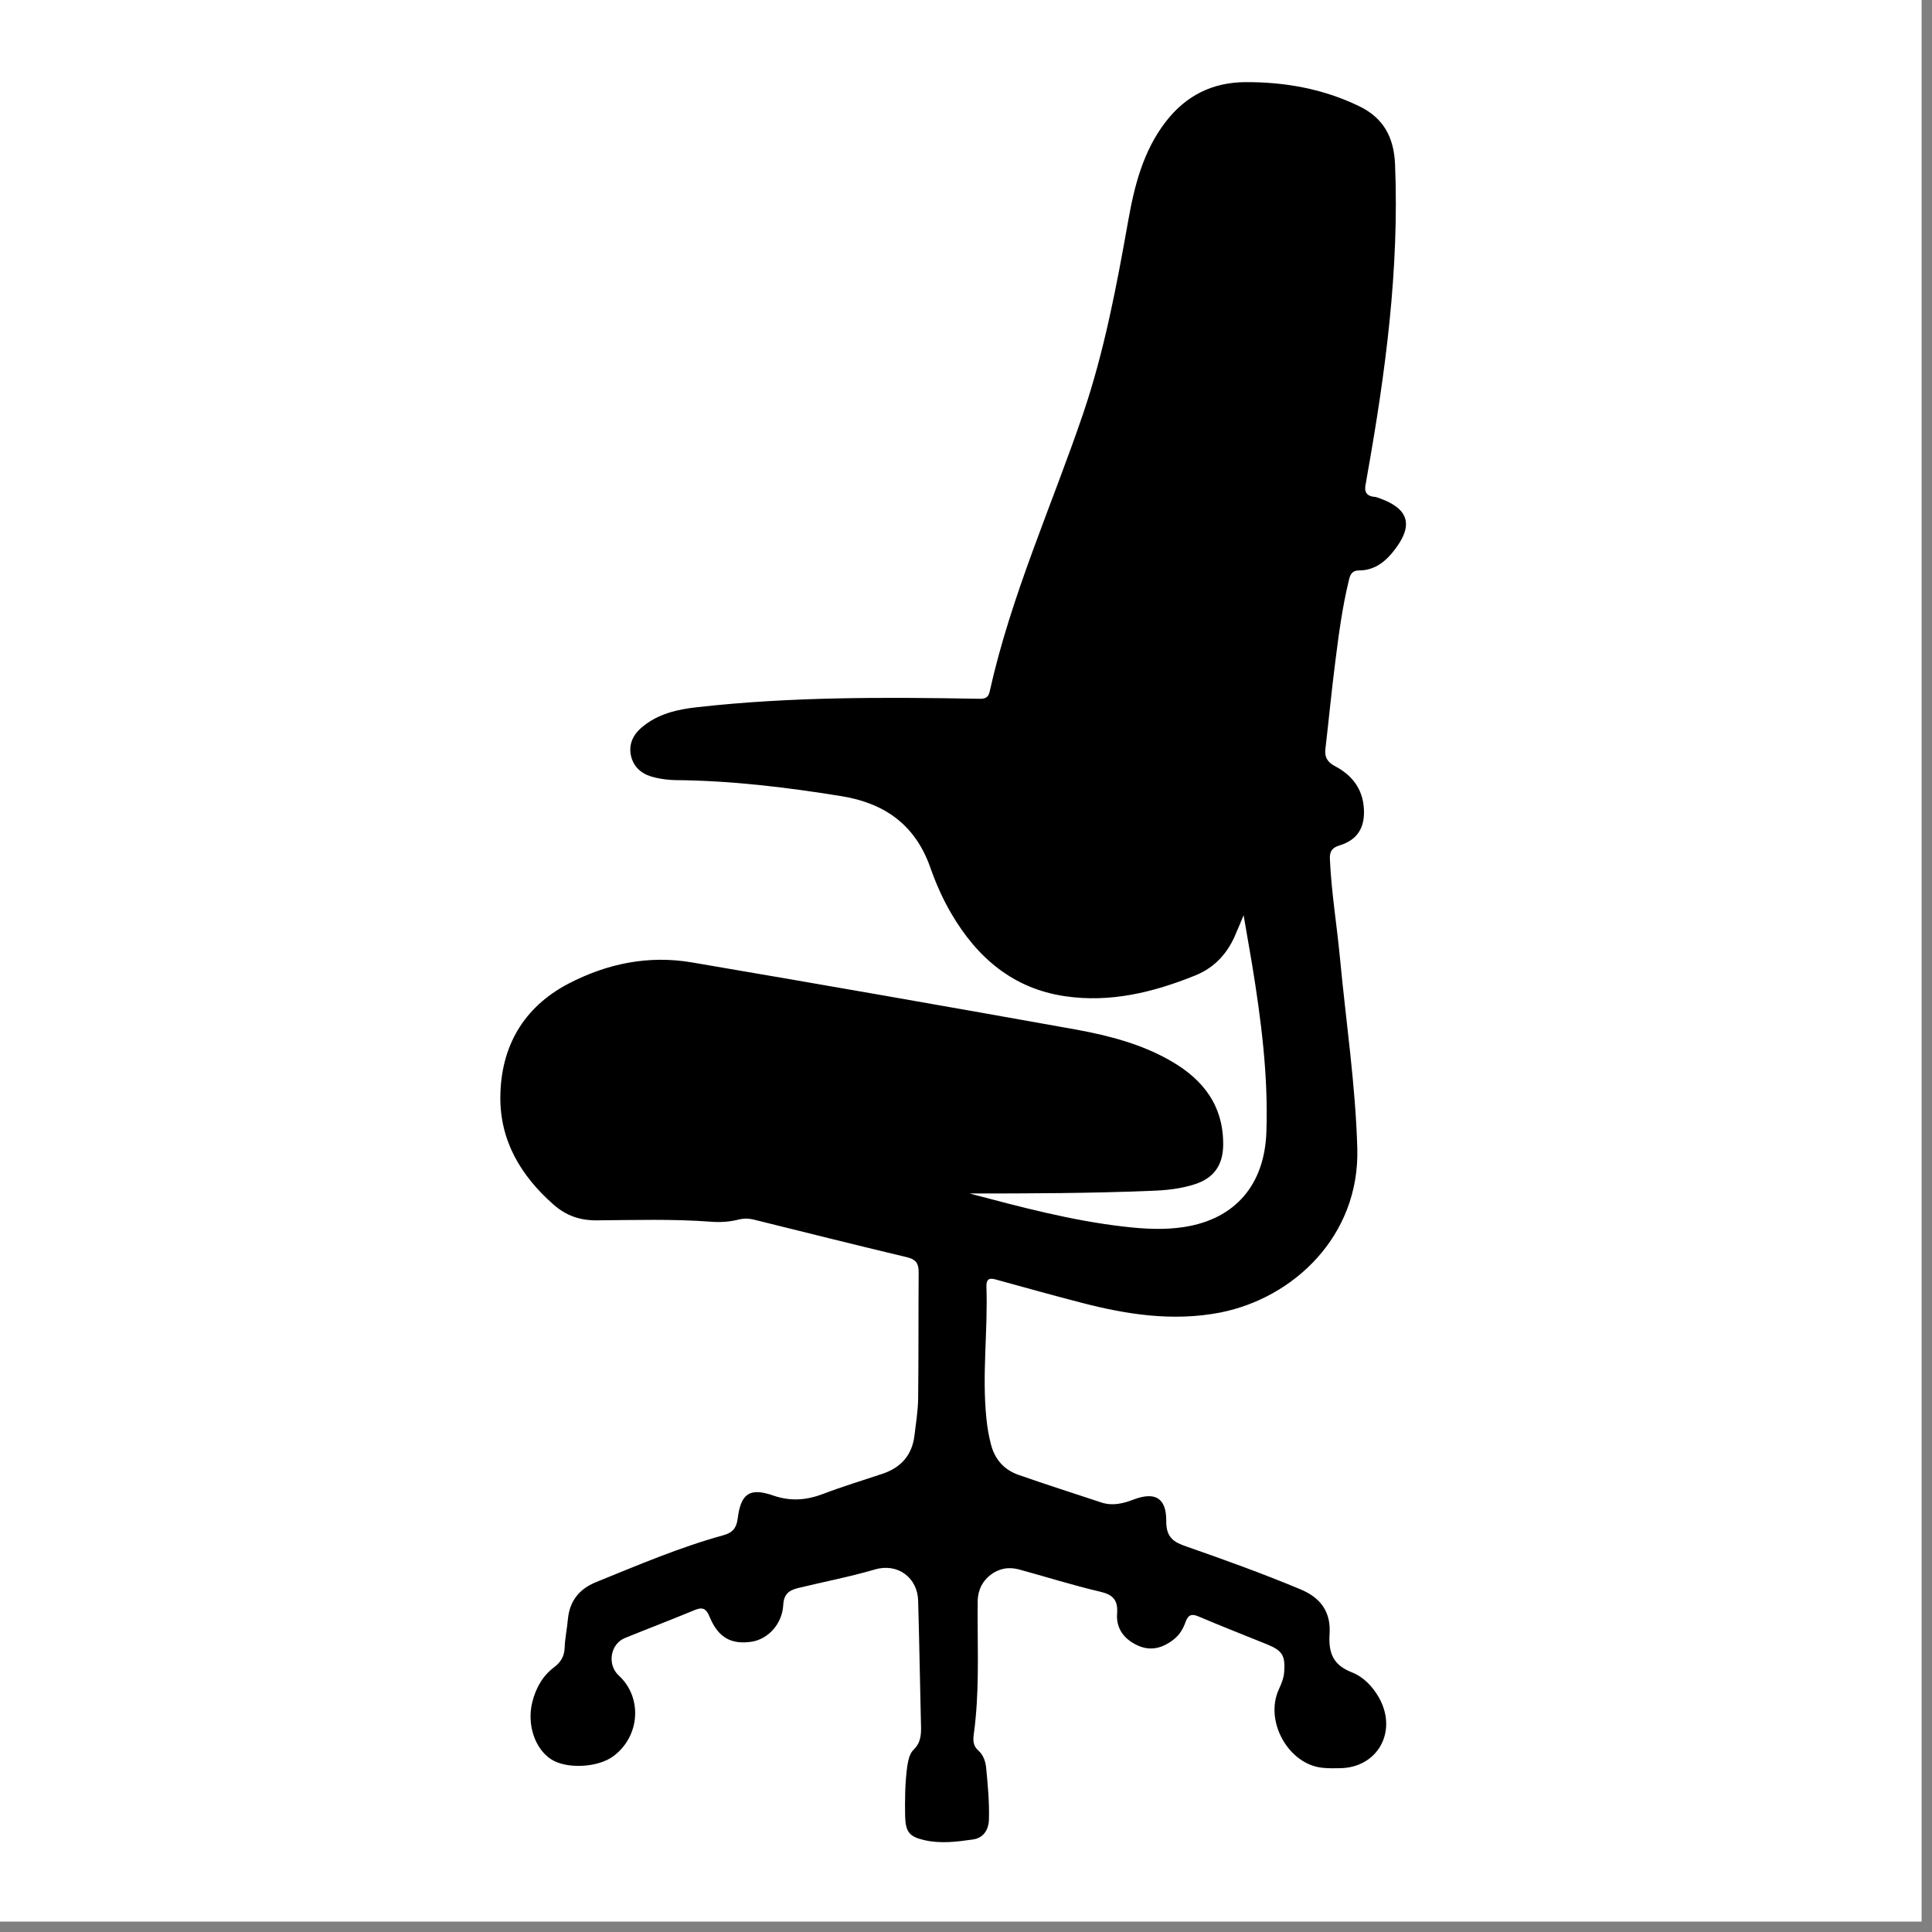 <svg version="1.0" preserveAspectRatio="xMidYMid meet" height="61" viewBox="0 0 45.75 45.75" zoomAndPan="magnify" width="61" xmlns:xlink="http://www.w3.org/1999/xlink" xmlns="http://www.w3.org/2000/svg"><rect x="0" y="0" width="45.75" height="45.75" fill="#808080" stroke="none"/><defs><clipPath id="0b280456d4"><path clip-rule="nonzero" d="M 0 0 L 45.5 0 L 45.5 45.5 L 0 45.5 Z M 0 0"></path></clipPath><clipPath id="b1bf0b4907"><path clip-rule="nonzero" d="M 11.84 1.918 L 33.473 1.918 L 33.473 43.688 L 11.84 43.688 Z M 11.84 1.918"></path></clipPath></defs><g clip-path="url(#0b280456d4)"><path fill-rule="nonzero" fill-opacity="1" d="M 0 0 L 45.5 0 L 45.5 45.5 L 0 45.5 Z M 0 0" fill="#ffffff"></path><path fill-rule="nonzero" fill-opacity="1" d="M 0 0 L 45.5 0 L 45.5 45.5 L 0 45.5 Z M 0 0" fill="#ffffff"></path></g><g clip-path="url(#b1bf0b4907)"><path fill-rule="nonzero" fill-opacity="1" d="M 22.957 28.262 C 24.172 28.582 25.379 28.906 26.621 29.047 C 27.094 29.102 27.574 29.129 28.043 29.055 C 29.254 28.867 29.945 28.051 29.988 26.809 C 30.035 25.465 29.863 24.145 29.648 22.828 C 29.586 22.461 29.523 22.094 29.449 21.672 C 29.383 21.836 29.332 21.953 29.281 22.07 C 29.094 22.547 28.781 22.906 28.305 23.098 C 27.312 23.5 26.289 23.75 25.215 23.59 C 23.996 23.41 23.141 22.684 22.527 21.633 C 22.324 21.289 22.164 20.922 22.031 20.547 C 21.676 19.531 20.945 19.016 19.918 18.852 C 18.613 18.641 17.309 18.484 15.984 18.473 C 15.824 18.469 15.668 18.449 15.516 18.414 C 15.25 18.355 15.035 18.215 14.953 17.941 C 14.871 17.656 14.977 17.41 15.195 17.227 C 15.574 16.902 16.043 16.797 16.516 16.746 C 18.734 16.496 20.961 16.508 23.184 16.547 C 23.324 16.551 23.402 16.523 23.434 16.383 C 23.938 14.109 24.902 11.988 25.648 9.797 C 26.152 8.312 26.441 6.773 26.715 5.234 C 26.863 4.398 27.07 3.578 27.602 2.887 C 28.082 2.262 28.711 1.949 29.492 1.945 C 30.43 1.941 31.328 2.102 32.18 2.512 C 32.758 2.789 33.008 3.246 33.035 3.891 C 33.137 6.379 32.809 8.82 32.375 11.258 C 32.363 11.32 32.355 11.383 32.344 11.441 C 32.297 11.629 32.344 11.75 32.555 11.766 C 32.598 11.77 32.641 11.793 32.684 11.805 C 33.352 12.047 33.473 12.43 33.039 13 C 32.828 13.285 32.562 13.508 32.184 13.508 C 31.984 13.508 31.961 13.652 31.93 13.789 C 31.785 14.395 31.703 15.012 31.625 15.629 C 31.535 16.324 31.469 17.023 31.387 17.723 C 31.359 17.926 31.434 18.051 31.617 18.145 C 32.016 18.355 32.27 18.68 32.297 19.152 C 32.324 19.602 32.141 19.891 31.719 20.02 C 31.539 20.074 31.484 20.168 31.492 20.344 C 31.527 21.129 31.656 21.898 31.73 22.68 C 31.871 24.184 32.098 25.676 32.141 27.191 C 32.199 29.273 30.625 30.742 28.891 31.082 C 27.777 31.297 26.684 31.129 25.605 30.848 C 24.941 30.676 24.281 30.492 23.617 30.309 C 23.457 30.262 23.352 30.25 23.359 30.477 C 23.395 31.52 23.25 32.559 23.359 33.598 C 23.379 33.801 23.414 34.004 23.465 34.199 C 23.555 34.555 23.773 34.801 24.109 34.922 C 24.766 35.152 25.43 35.363 26.09 35.582 C 26.348 35.664 26.59 35.605 26.836 35.512 C 27.348 35.316 27.621 35.465 27.617 36.02 C 27.613 36.406 27.793 36.52 28.094 36.621 C 29 36.938 29.902 37.262 30.789 37.633 C 31.293 37.84 31.52 38.191 31.484 38.699 C 31.457 39.145 31.57 39.426 32.004 39.598 C 32.281 39.703 32.5 39.93 32.656 40.203 C 33.102 41 32.625 41.863 31.727 41.871 C 31.594 41.875 31.461 41.875 31.332 41.863 C 30.512 41.793 29.934 40.754 30.285 40 C 30.344 39.871 30.398 39.742 30.41 39.594 C 30.438 39.207 30.367 39.09 30.02 38.945 C 29.473 38.723 28.922 38.508 28.379 38.277 C 28.223 38.211 28.141 38.234 28.078 38.398 C 28.023 38.559 27.938 38.707 27.801 38.816 C 27.543 39.023 27.254 39.109 26.941 38.965 C 26.625 38.82 26.426 38.57 26.453 38.211 C 26.477 37.887 26.355 37.762 26.051 37.691 C 25.398 37.539 24.762 37.336 24.113 37.16 C 24 37.133 23.887 37.125 23.77 37.148 C 23.656 37.172 23.551 37.219 23.457 37.293 C 23.363 37.363 23.289 37.453 23.234 37.559 C 23.184 37.664 23.156 37.777 23.152 37.895 C 23.141 38.828 23.191 39.766 23.102 40.695 C 23.09 40.82 23.078 40.945 23.059 41.066 C 23.039 41.215 23.043 41.344 23.168 41.453 C 23.285 41.559 23.336 41.707 23.352 41.859 C 23.391 42.266 23.43 42.672 23.418 43.086 C 23.41 43.348 23.273 43.527 23.039 43.559 C 22.66 43.613 22.273 43.664 21.887 43.574 C 21.543 43.496 21.445 43.387 21.434 43.023 C 21.426 42.625 21.43 42.223 21.484 41.824 C 21.508 41.684 21.535 41.531 21.633 41.434 C 21.809 41.266 21.816 41.066 21.809 40.848 C 21.785 39.867 21.77 38.891 21.742 37.91 C 21.73 37.359 21.258 37.008 20.723 37.164 C 20.121 37.34 19.508 37.457 18.898 37.605 C 18.68 37.66 18.559 37.75 18.547 38.012 C 18.52 38.461 18.188 38.812 17.805 38.875 C 17.324 38.949 17.008 38.785 16.805 38.289 C 16.711 38.059 16.613 38.055 16.414 38.141 C 15.879 38.363 15.336 38.57 14.797 38.789 C 14.453 38.93 14.371 39.418 14.652 39.676 C 15.215 40.191 15.16 41.109 14.531 41.582 C 14.168 41.859 13.418 41.898 13.051 41.66 C 12.664 41.41 12.473 40.832 12.605 40.305 C 12.688 39.977 12.844 39.691 13.117 39.484 C 13.273 39.367 13.363 39.23 13.371 39.02 C 13.379 38.789 13.43 38.562 13.449 38.332 C 13.492 37.906 13.723 37.625 14.105 37.469 C 15.098 37.066 16.09 36.641 17.129 36.355 C 17.355 36.293 17.441 36.176 17.469 35.957 C 17.543 35.371 17.75 35.219 18.309 35.414 C 18.719 35.555 19.09 35.527 19.484 35.379 C 19.953 35.199 20.434 35.055 20.91 34.895 C 21.344 34.746 21.602 34.449 21.656 33.984 C 21.691 33.695 21.738 33.402 21.742 33.109 C 21.754 32.121 21.746 31.133 21.754 30.148 C 21.758 29.938 21.707 29.828 21.484 29.773 C 20.27 29.484 19.059 29.18 17.844 28.879 C 17.73 28.852 17.625 28.848 17.508 28.875 C 17.285 28.934 17.055 28.949 16.828 28.93 C 15.93 28.863 15.031 28.891 14.137 28.898 C 13.734 28.902 13.406 28.789 13.102 28.52 C 12.336 27.844 11.84 27.016 11.848 25.977 C 11.859 24.785 12.391 23.855 13.461 23.293 C 14.387 22.812 15.371 22.613 16.402 22.793 C 19.434 23.309 22.465 23.84 25.496 24.383 C 26.273 24.527 27.047 24.727 27.742 25.133 C 28.504 25.574 28.98 26.199 28.965 27.133 C 28.953 27.598 28.742 27.898 28.293 28.043 C 27.957 28.152 27.605 28.188 27.254 28.199 C 25.82 28.258 24.387 28.262 22.957 28.262 Z M 22.957 28.262" fill="#000000"></path></g></svg>